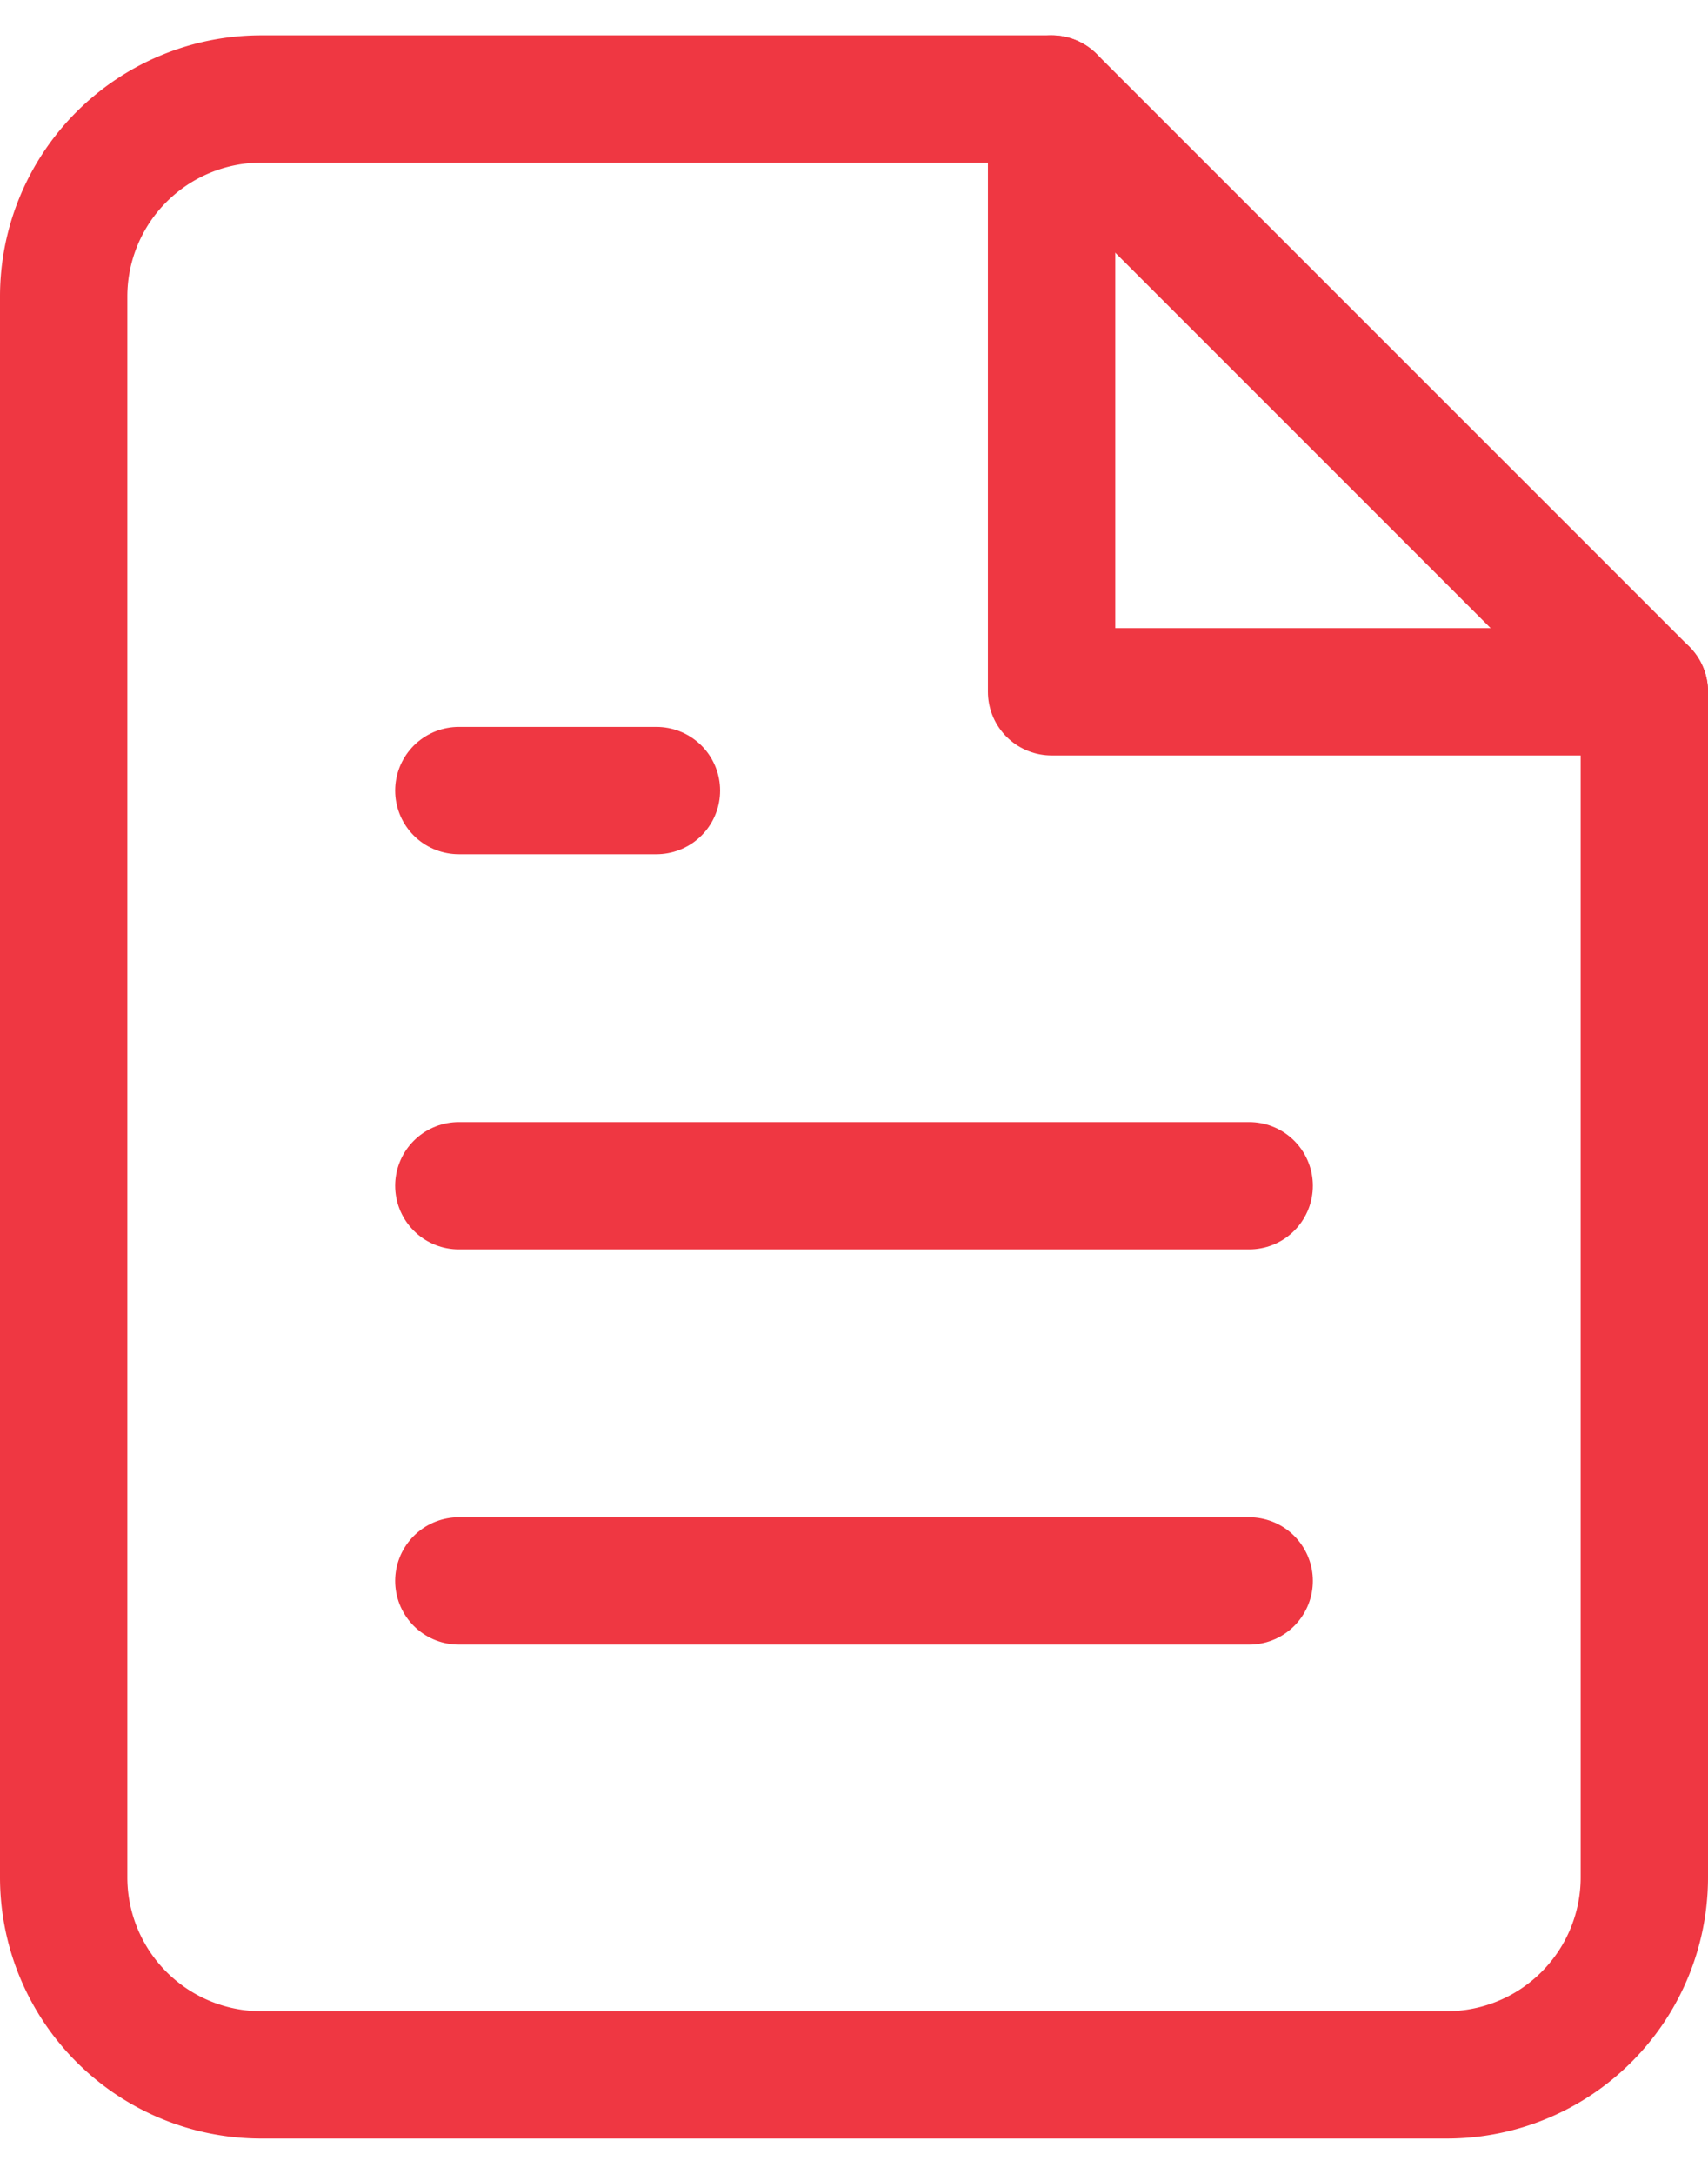 <svg xmlns="http://www.w3.org/2000/svg" width="55" height="70" viewBox="0 0 67.065 82.582">
  <g id="Icon_feather-file-text" data-name="Icon feather-file-text" transform="translate(2.5 2.5)">
    <path id="Path_83" data-name="Path 83" d="M44.791,3H13.758A7.758,7.758,0,0,0,6,10.758V72.824a7.758,7.758,0,0,0,7.758,7.758H60.307a7.758,7.758,0,0,0,7.758-7.758V26.275Z" transform="translate(-6 -3)" fill="none" stroke="#ef3742" stroke-linecap="round" stroke-linejoin="round" stroke-width="5"/>
    <path id="Path_84" data-name="Path 84" d="M21,3V26.275H44.275" transform="translate(17.791 -3)" fill="none" stroke="#ef3742" stroke-linecap="round" stroke-linejoin="round" stroke-width="5"/>
    <path id="Path_85" data-name="Path 85" d="M43.033,19.5H12" transform="translate(3.516 23.17)" fill="none" stroke="#ef3742" stroke-linecap="round" stroke-linejoin="round" stroke-width="5"/>
    <path id="Path_86" data-name="Path 86" d="M43.033,25.5H12" transform="translate(3.516 32.687)" fill="none" stroke="#ef3742" stroke-linecap="round" stroke-linejoin="round" stroke-width="5"/>
    <path id="Path_87" data-name="Path 87" d="M19.758,13.5H12" transform="translate(3.516 13.654)" fill="none" stroke="#ef3742" stroke-linecap="round" stroke-linejoin="round" stroke-width="5"/>
  </g>
</svg>
